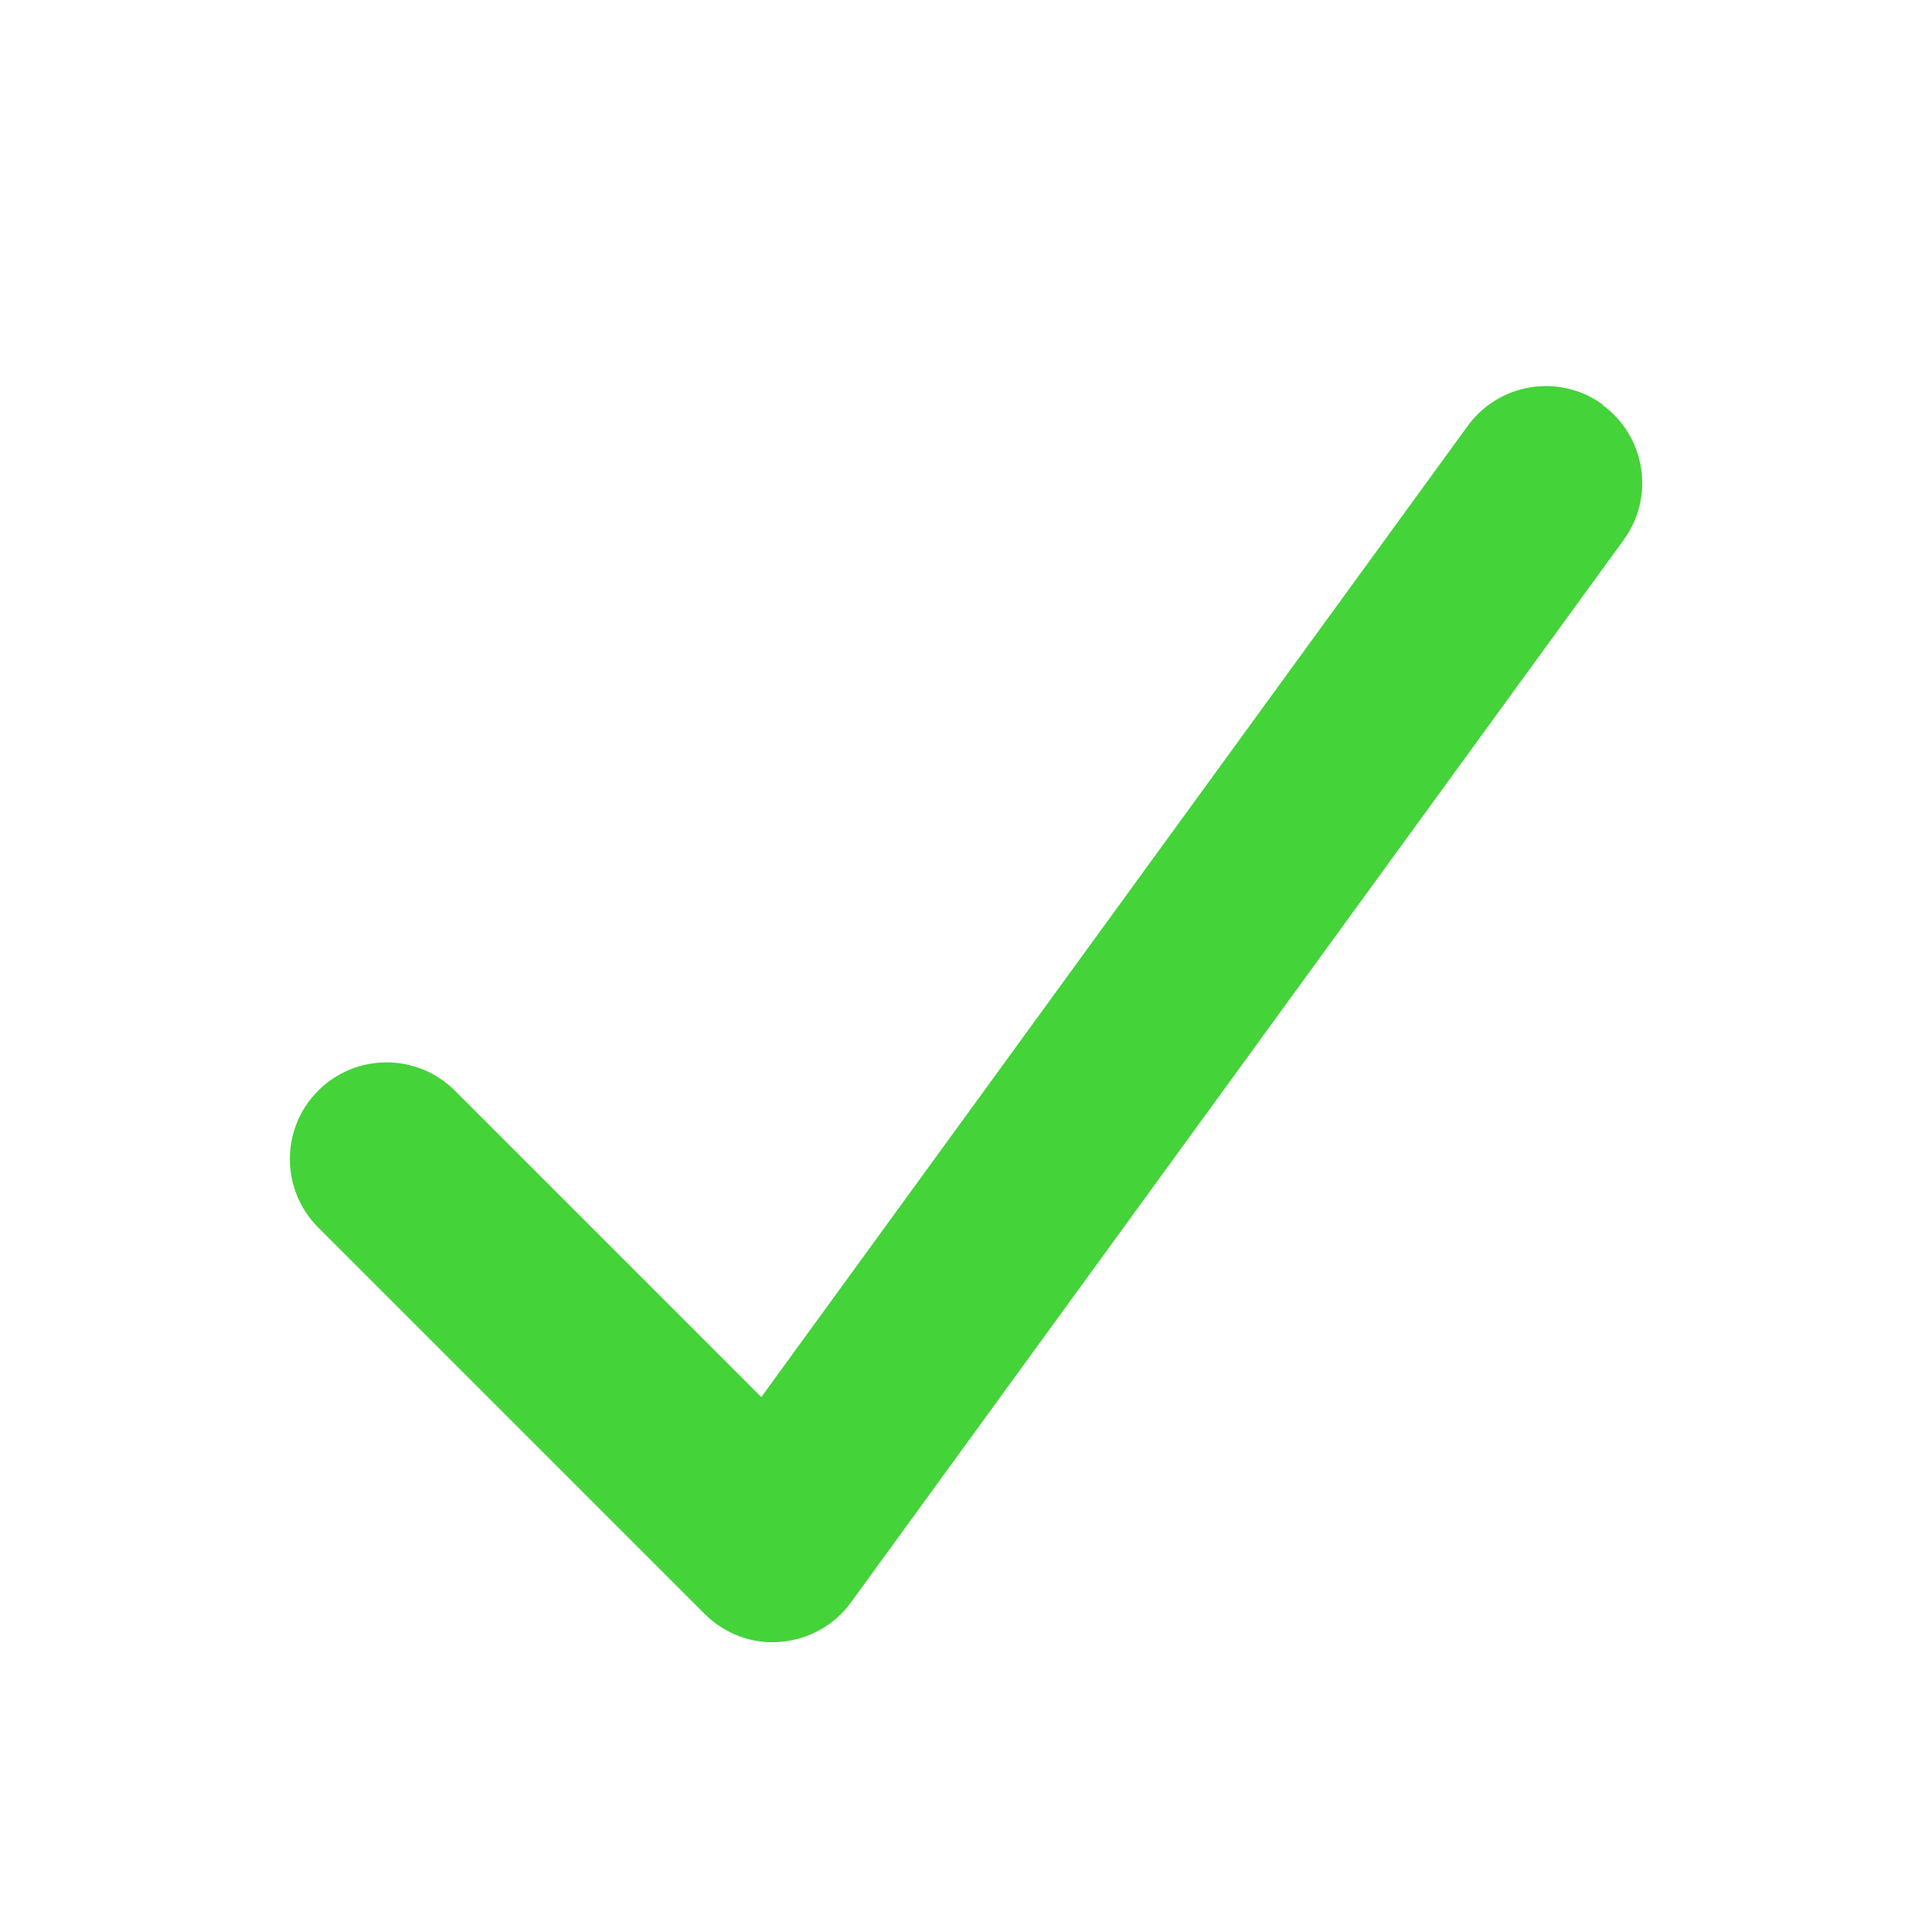 <svg width="56" height="56" viewBox="0 0 56 56" fill="none" xmlns="http://www.w3.org/2000/svg">
<path d="M46.445 11.734C47.696 12.644 47.976 14.394 47.066 15.645L24.666 46.445C24.185 47.11 23.441 47.521 22.619 47.591C21.796 47.661 21 47.355 20.422 46.778L9.222 35.578C8.129 34.484 8.129 32.708 9.222 31.614C10.316 30.52 12.092 30.52 13.186 31.614L22.067 40.495L42.542 12.346C43.453 11.095 45.203 10.815 46.454 11.725L46.445 11.734Z" fill="#44D339"/>
</svg>
